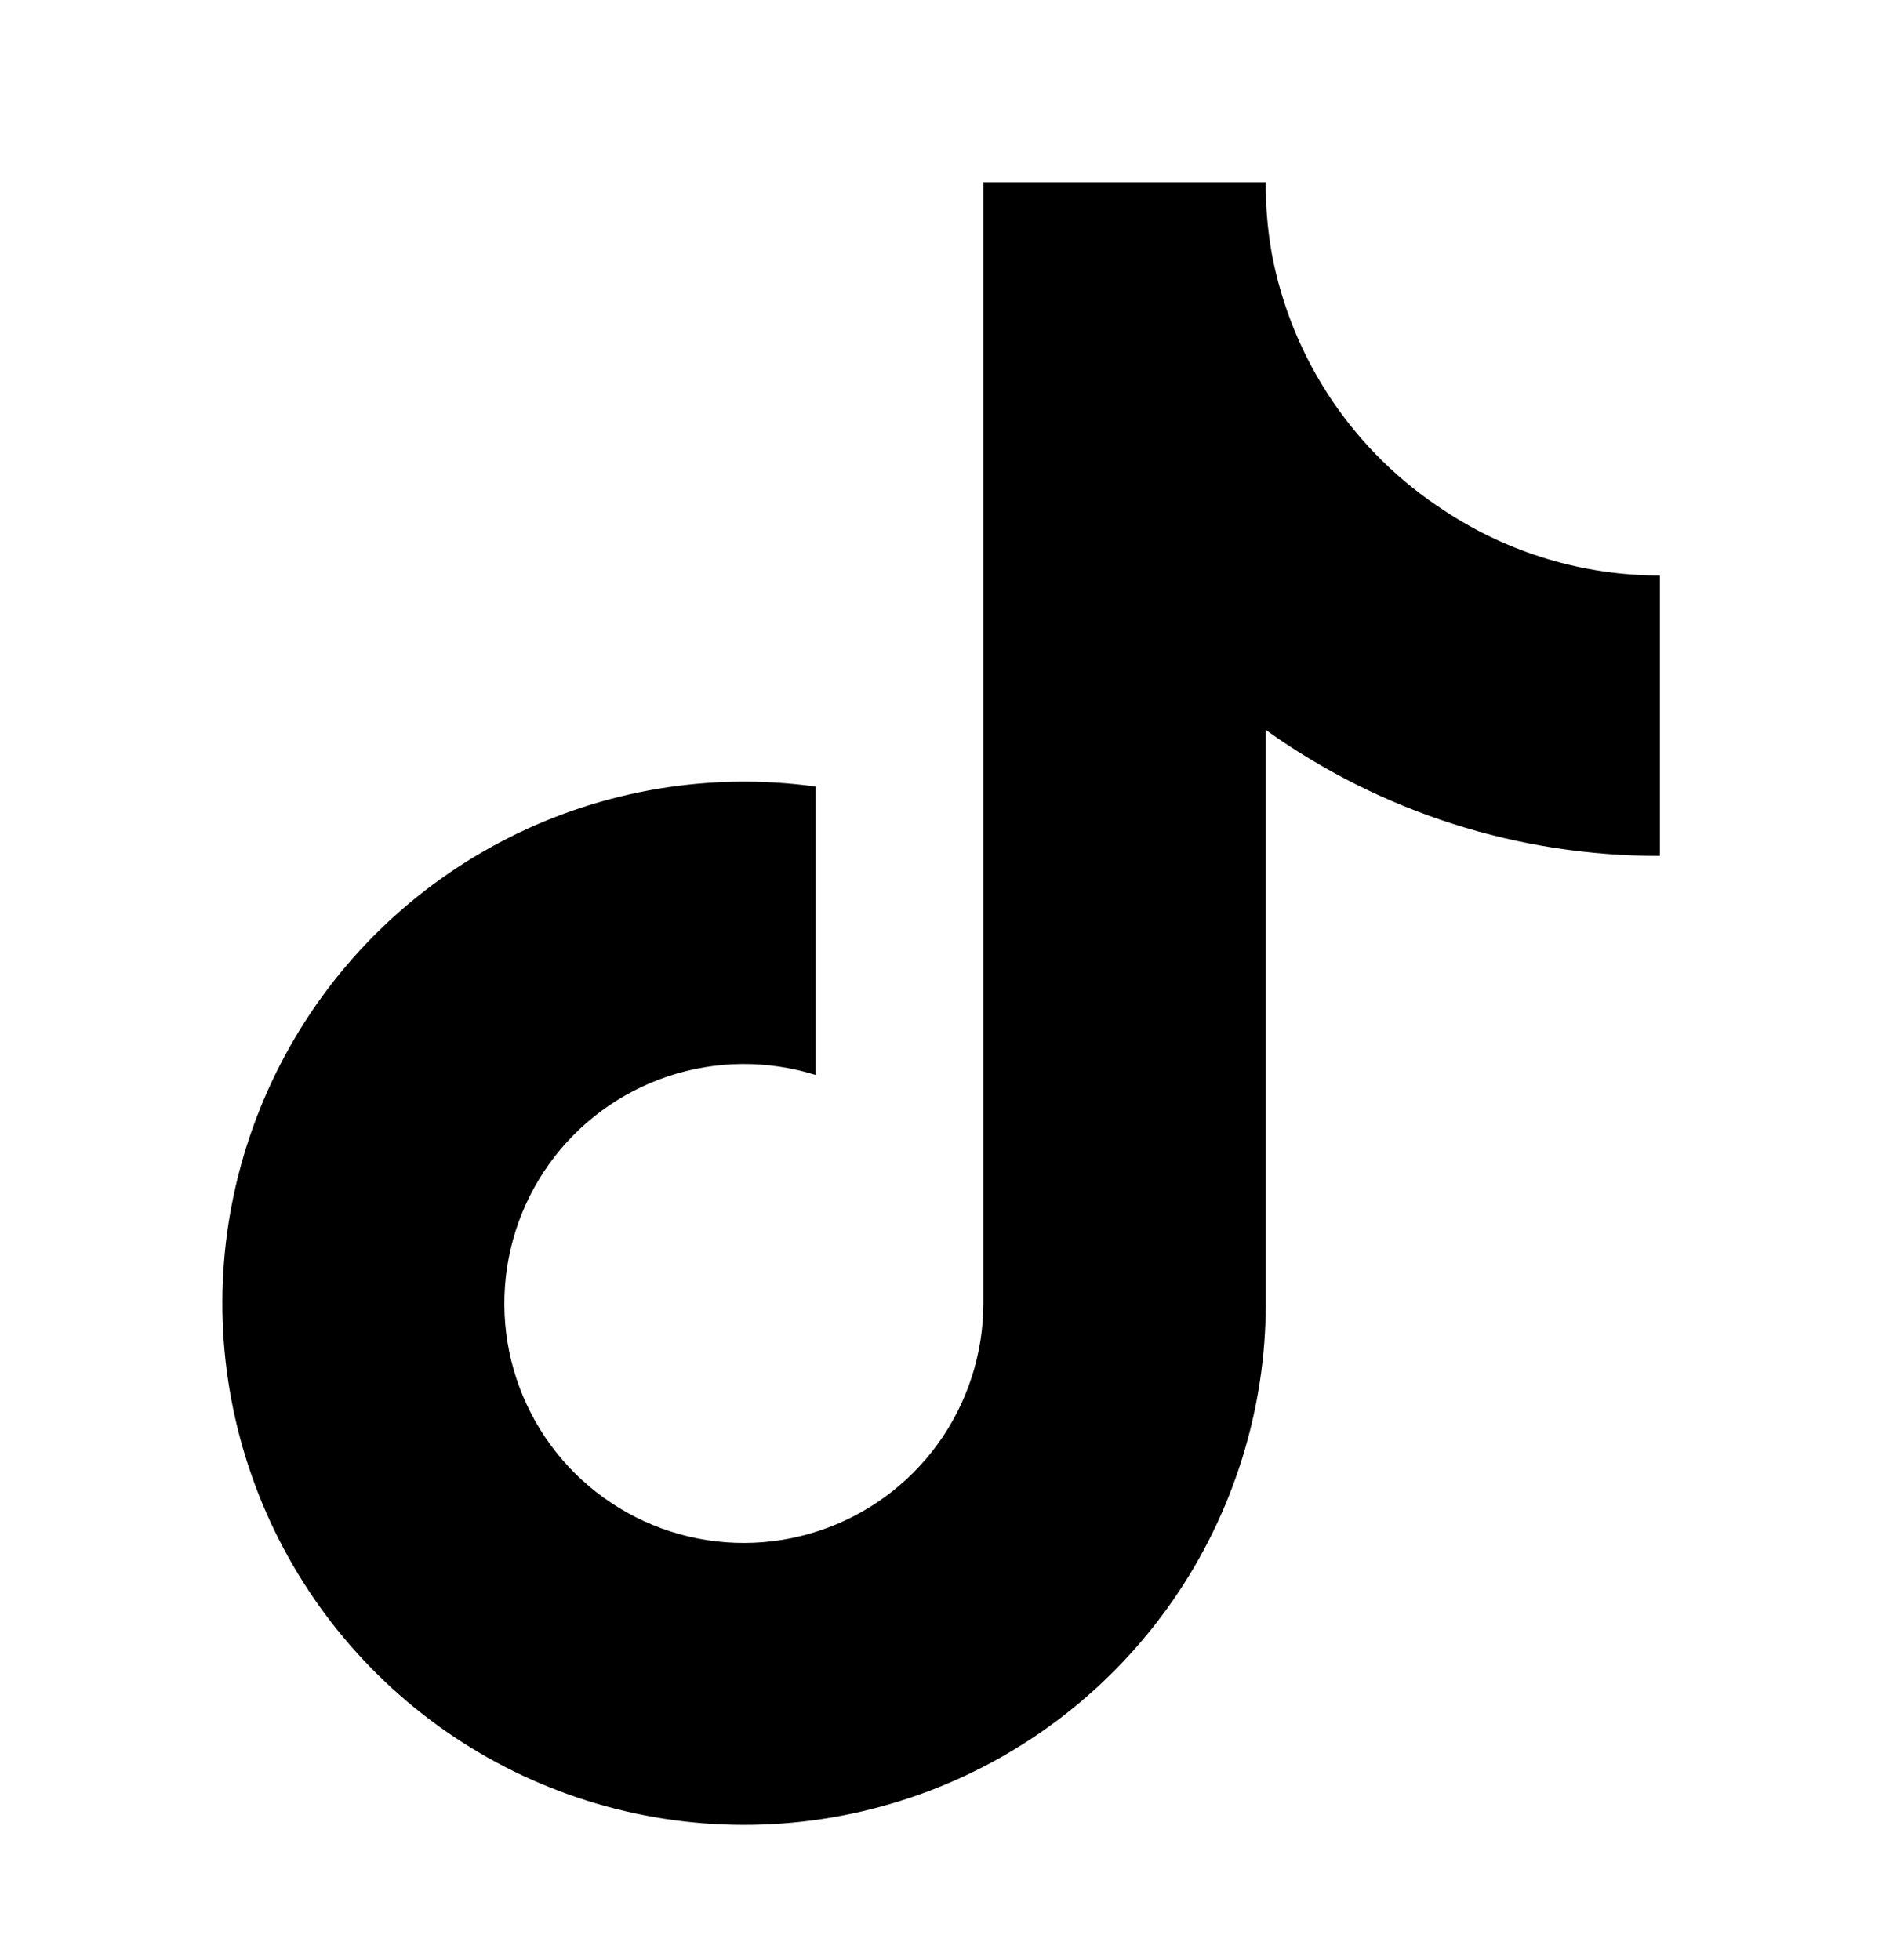 <svg xmlns="http://www.w3.org/2000/svg" width="24" height="25" viewBox="0 0 24 25" fill="none">
  <path d="M21.167 10.916C19.365 10.921 17.607 10.359 16.142 9.31V16.625C16.141 17.98 15.727 19.302 14.955 20.415C14.182 21.528 13.089 22.379 11.82 22.853C10.551 23.328 9.167 23.404 7.854 23.071C6.541 22.738 5.36 22.013 4.471 20.991C3.581 19.969 3.025 18.7 2.876 17.353C2.727 16.007 2.993 14.647 3.638 13.456C4.282 12.264 5.276 11.298 6.485 10.686C7.693 10.075 9.06 9.846 10.402 10.032V13.711C9.788 13.518 9.129 13.524 8.518 13.728C7.907 13.932 7.377 14.324 7.002 14.847C6.628 15.371 6.428 15.999 6.432 16.643C6.435 17.287 6.643 17.913 7.023 18.432C7.404 18.951 7.939 19.336 8.552 19.533C9.165 19.73 9.825 19.728 10.436 19.527C11.048 19.327 11.581 18.938 11.959 18.417C12.336 17.896 12.54 17.268 12.54 16.625V2.325H16.142C16.139 2.629 16.165 2.933 16.218 3.233C16.343 3.901 16.603 4.537 16.983 5.102C17.362 5.666 17.853 6.147 18.424 6.516C19.238 7.054 20.192 7.34 21.167 7.34V10.916Z" fill="black"/>
</svg>